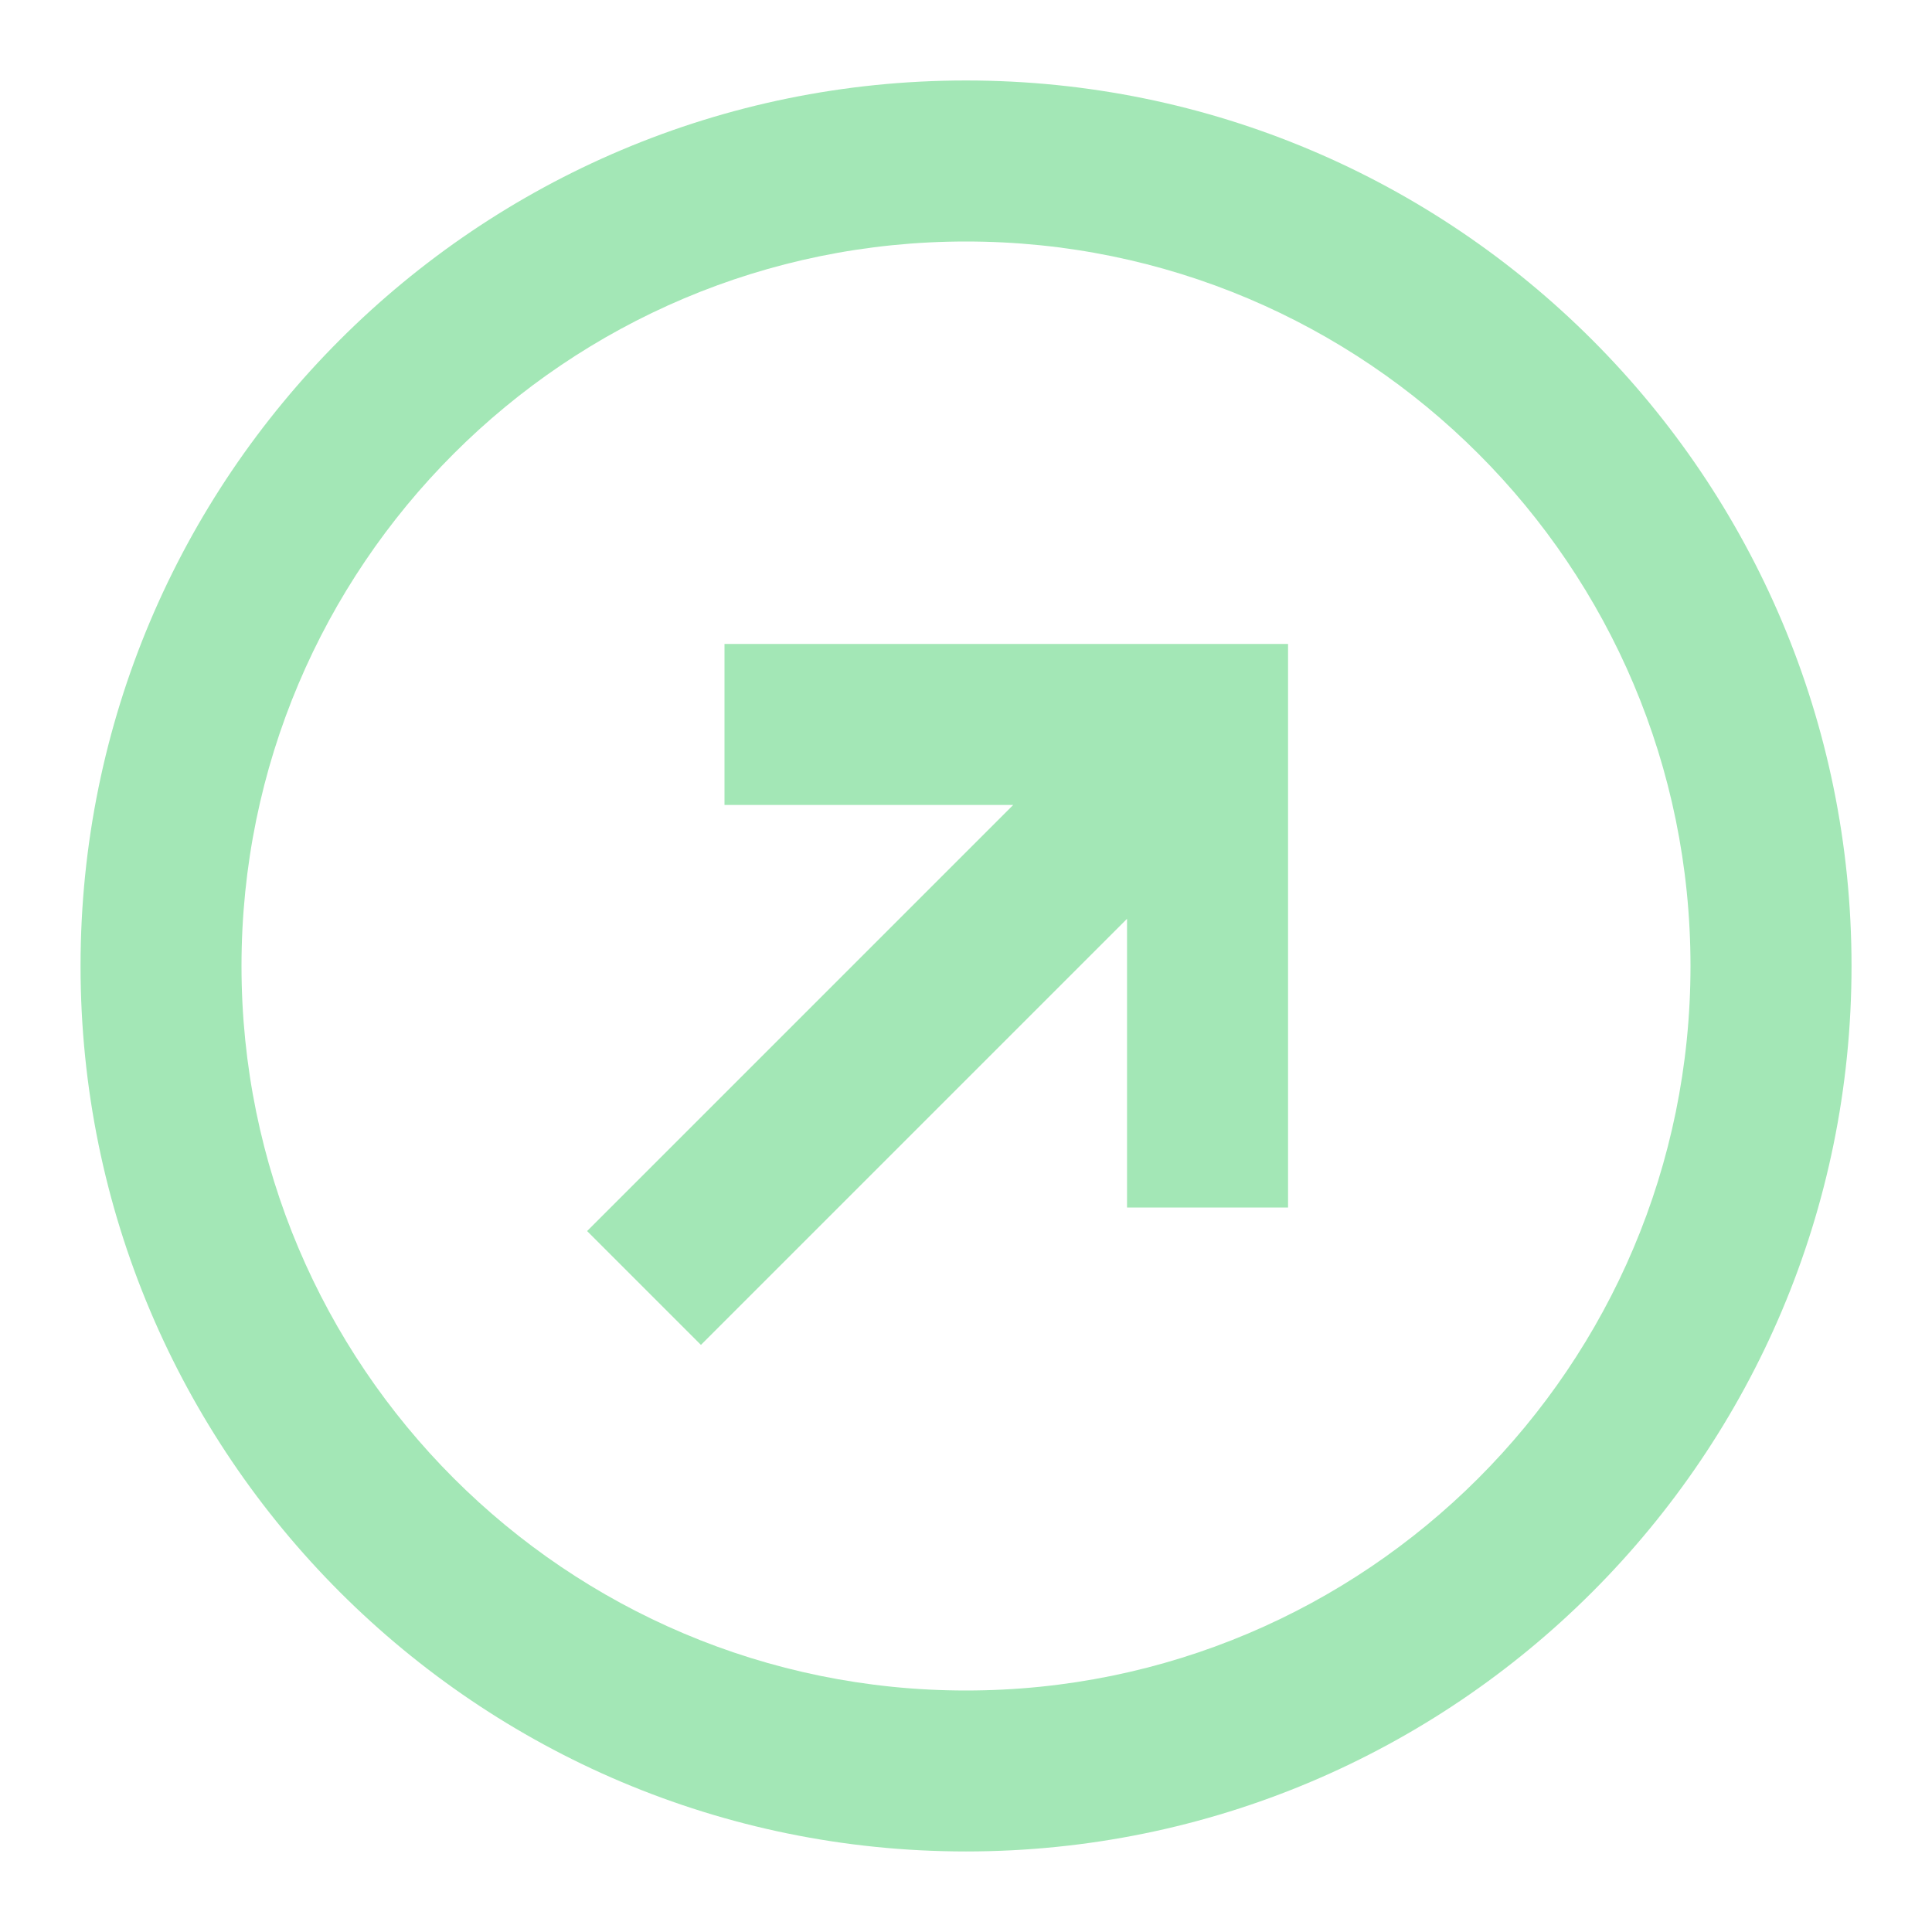 <svg width="26" height="26" viewBox="0 0 26 26" fill="none" xmlns="http://www.w3.org/2000/svg">
<path fill-rule="evenodd" clip-rule="evenodd" d="M13 24.916C19.582 24.916 24.917 19.581 24.917 13C24.917 6.418 19.582 1.083 13 1.083C6.419 1.083 1.084 6.418 1.084 13C1.084 19.581 6.419 24.916 13 24.916ZM13 22.75C7.616 22.75 3.25 18.384 3.25 13C3.25 7.615 7.616 3.25 13 3.25C18.385 3.25 22.75 7.615 22.75 13C22.75 18.384 18.385 22.75 13 22.75ZM7.901 16.567L13.635 10.833H9.75V8.666H17.334V16.25H15.167V12.365L9.433 18.099L7.901 16.567Z" fill="#A3E7B6"/>
</svg>
